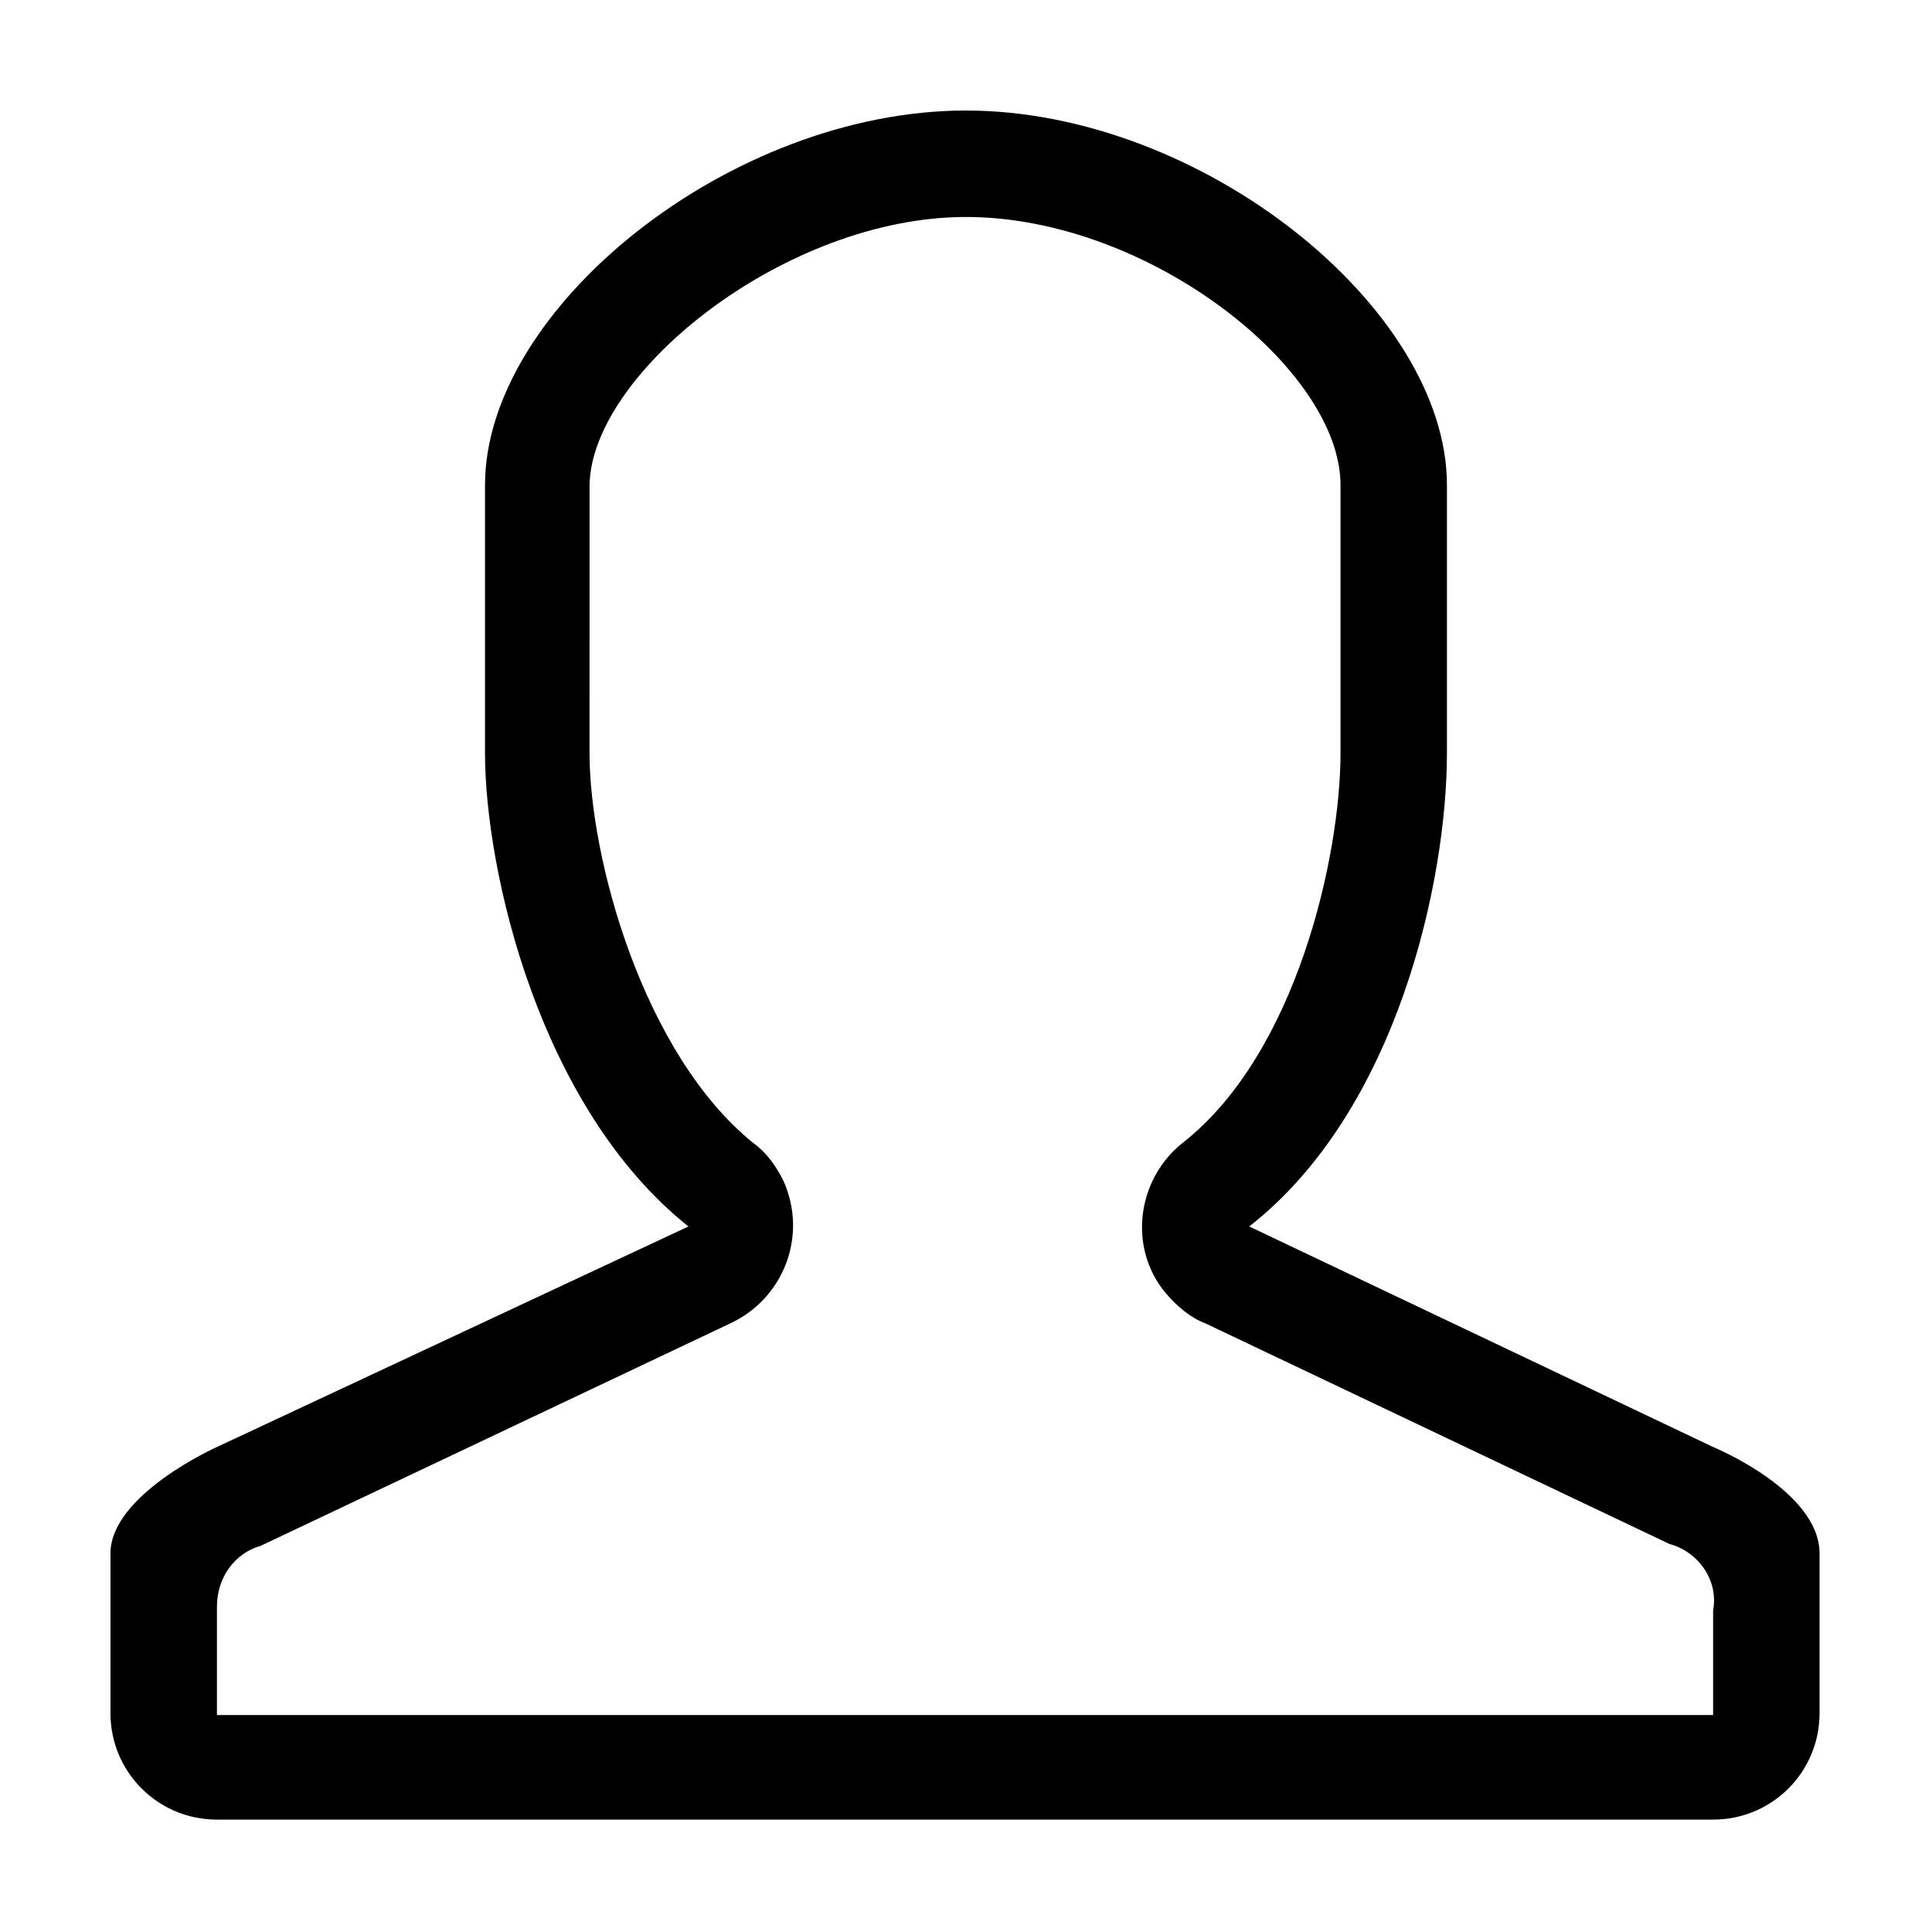 <?xml version="1.0" encoding="UTF-8"?>
<!-- Uploaded to: ICON Repo, www.svgrepo.com, Generator: ICON Repo Mixer Tools -->
<svg fill="#000000" width="800px" height="800px" version="1.1" viewBox="144 144 512 512" xmlns="http://www.w3.org/2000/svg">
 <path d="m400 201.5c48.367 0 99.25 40.305 99.25 71.039v71.039c0 27.207-11.586 79.602-41.816 103.28-12.09 9.574-14.609 27.711-4.535 39.801 3.023 3.527 6.551 6.551 10.578 8.062l122.93 58.438c7.559 2.016 13.098 9.574 11.586 17.633v27.711h-396.5v-28.719c0-7.559 4.535-14.105 11.586-16.121l124.44-58.945c14.105-6.551 20.656-23.176 14.105-37.785-2.016-4.031-4.535-7.559-8.062-10.078-29.223-23.68-43.328-75.57-43.328-103.28l0.008-71.035c0.5-29.727 51.891-71.039 99.754-71.039m0-28.211c-62.473 0-127.46 52.395-127.46 99.25v71.039c0 30.73 14.105 93.707 53.906 125.45l-124.95 58.438s-28.215 12.594-28.215 28.215v42.32c0 15.617 12.594 28.215 28.215 28.215h396.5c15.617 0 28.215-12.594 28.215-28.215v-42.32c0-16.625-28.215-28.215-28.215-28.215l-122.93-58.441c39.297-30.73 52.395-91.691 52.395-125.45v-71.035c0-46.855-64.988-99.25-127.46-99.25z" fill-rule="evenodd"/>
</svg>